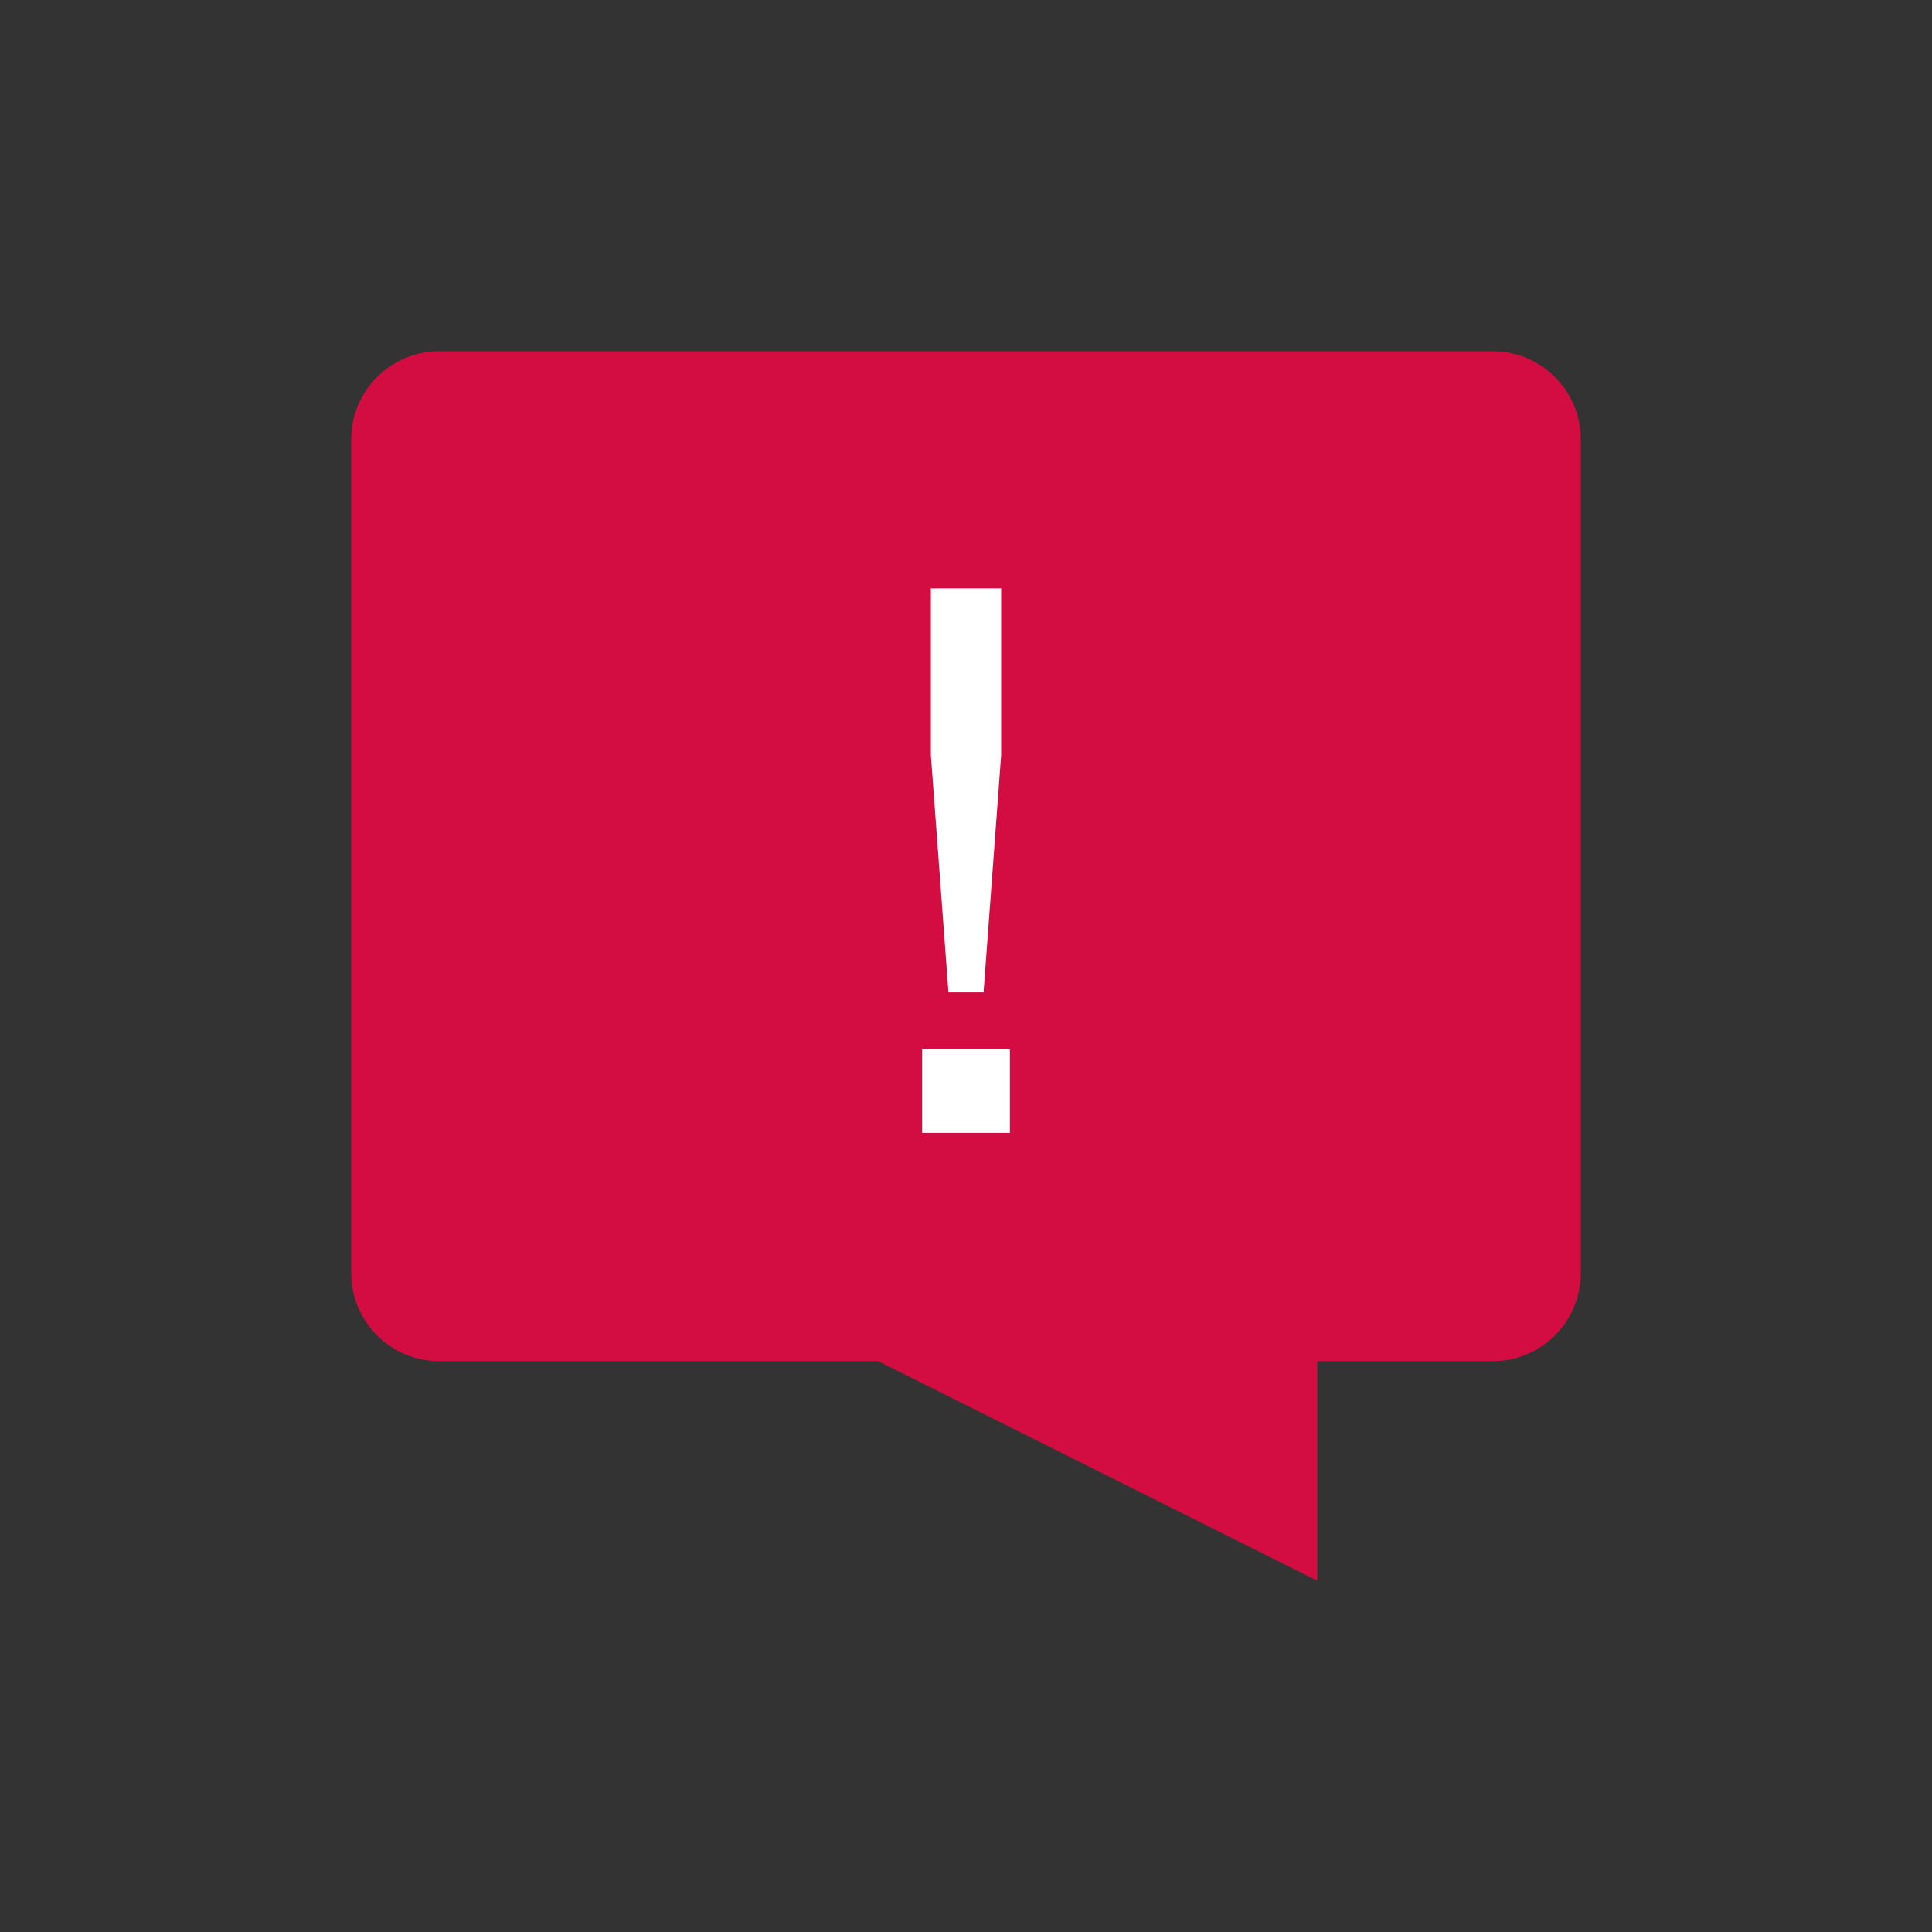<?xml version="1.0" encoding="utf-8"?>
<!-- Generator: Adobe Illustrator 22.0.1, SVG Export Plug-In . SVG Version: 6.00 Build 0)  -->
<svg version="1.1" id="Слой_1" xmlns="http://www.w3.org/2000/svg" xmlns:xlink="http://www.w3.org/1999/xlink" x="0px" y="0px"
	 viewBox="0 0 44 44" style="enable-background:new 0 0 44 44;" xml:space="preserve">
<rect x="0" y="0" width="44" height="44" fill="#333333" stroke="none"/>
<style type="text/css">
	.st0{fill:#D30D41;}
	.st1{fill:#FFFFFF;}
</style>
<g>
	<path class="st0" d="M34,8H10c-1.1,0-2,0.9-2,2v19c0,1.1,0.9,2,2,2h10l10,5v-5h4c1.1,0,2-0.9,2-2V10C36,8.9,35.1,8,34,8z"/>
</g>
<g>
	<path class="st1" d="M23,23.9v1.9H21v-1.9H23z M22.4,22.6h-0.8l-0.4-5.4v-3.8h1.6v3.8L22.4,22.6z"/>
</g>
</svg>
